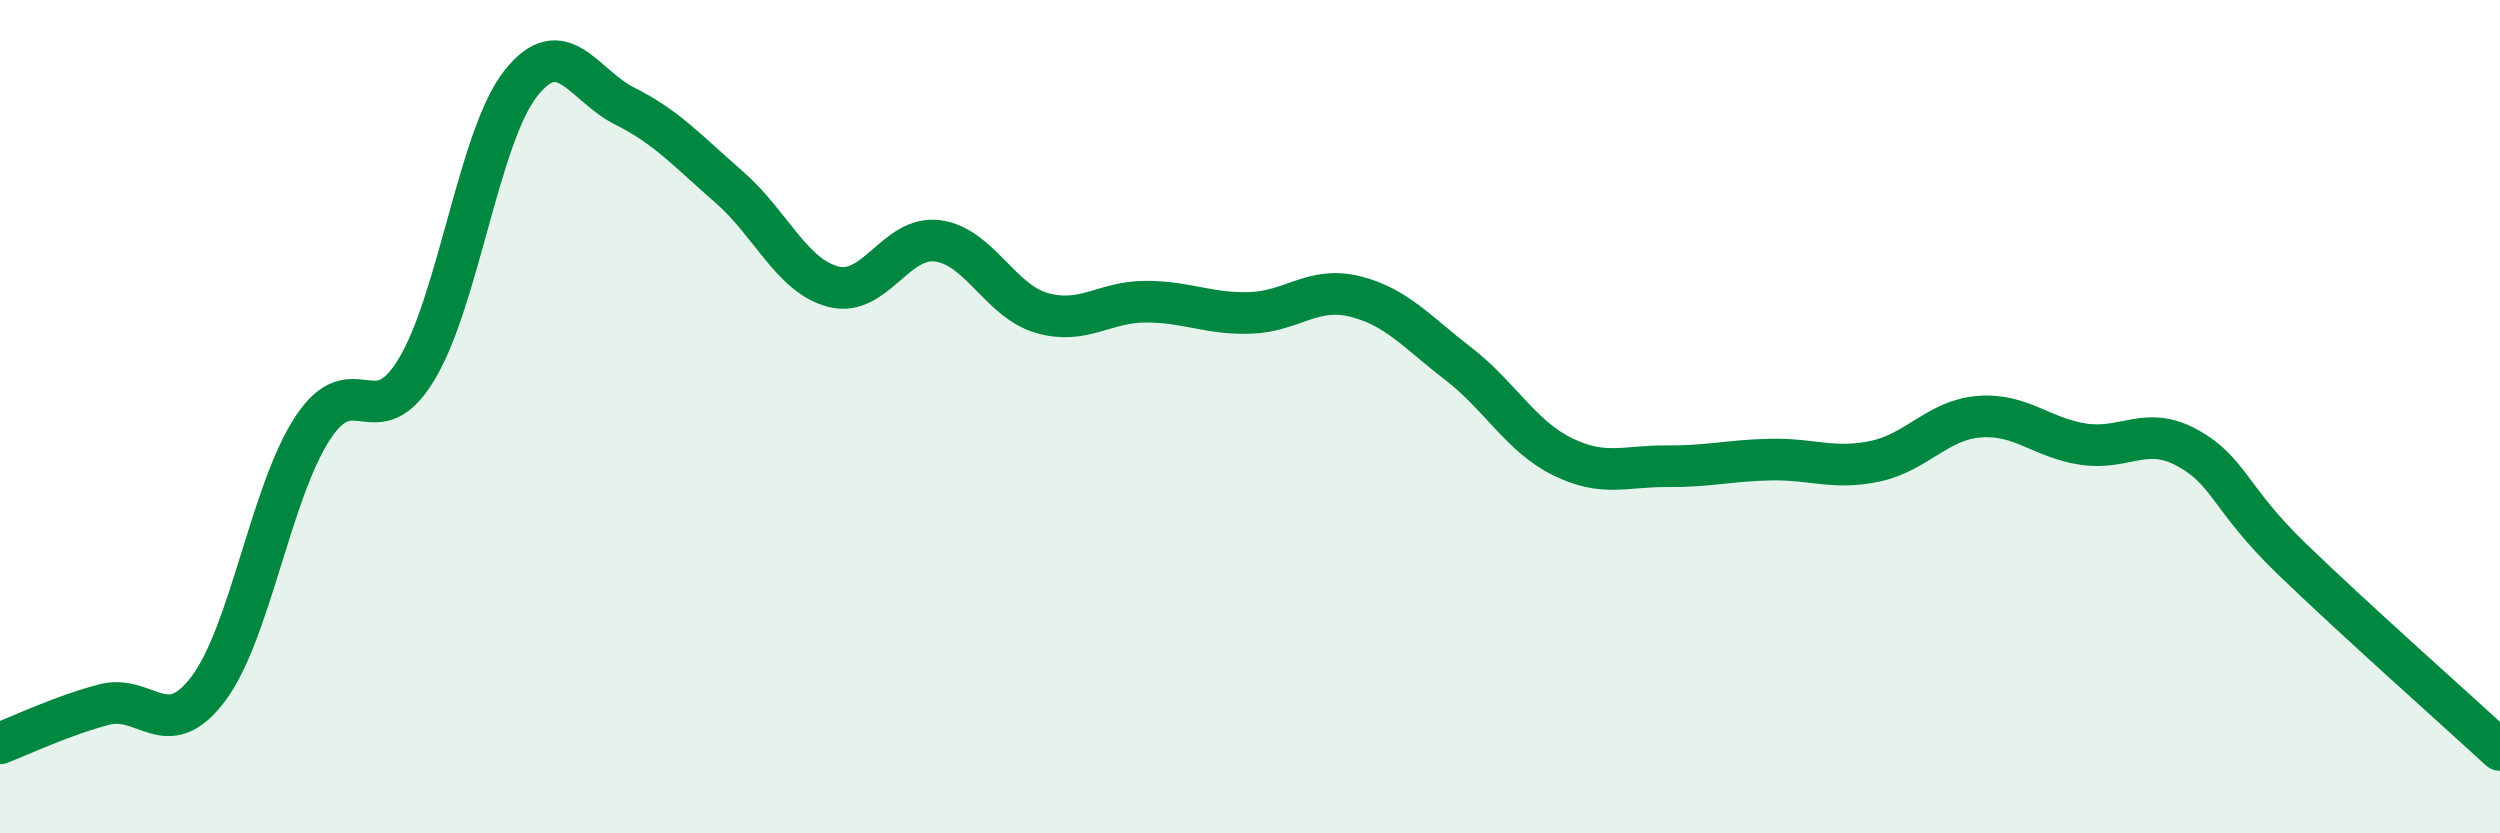 
    <svg width="60" height="20" viewBox="0 0 60 20" xmlns="http://www.w3.org/2000/svg">
      <path
        d="M 0,17.84 C 0.5,17.65 1.5,17.17 2.5,16.91 C 3.5,16.65 4,17.86 5,16.53 C 6,15.2 6.5,11.81 7.5,10.28 C 8.5,8.75 9,10.52 10,8.86 C 11,7.2 11.5,3.26 12.5,2 C 13.5,0.74 14,2.05 15,2.55 C 16,3.05 16.5,3.62 17.5,4.49 C 18.5,5.36 19,6.62 20,6.88 C 21,7.14 21.5,5.65 22.5,5.78 C 23.5,5.91 24,7.22 25,7.51 C 26,7.8 26.5,7.24 27.5,7.24 C 28.5,7.24 29,7.54 30,7.51 C 31,7.48 31.5,6.87 32.5,7.11 C 33.5,7.35 34,7.96 35,8.73 C 36,9.5 36.5,10.47 37.5,10.96 C 38.5,11.45 39,11.18 40,11.19 C 41,11.2 41.5,11.05 42.5,11.03 C 43.5,11.01 44,11.28 45,11.07 C 46,10.86 46.5,10.08 47.5,10 C 48.5,9.92 49,10.51 50,10.66 C 51,10.81 51.5,10.2 52.5,10.75 C 53.5,11.3 53.5,11.96 55,13.41 C 56.5,14.86 59,17.08 60,18L60 20L0 20Z"
        fill="#008740"
        opacity="0.1"
        stroke-linecap="round"
        stroke-linejoin="round"
      />
      <path
        d="M 0,17.84 C 0.5,17.65 1.5,17.17 2.5,16.91 C 3.5,16.65 4,17.86 5,16.53 C 6,15.2 6.5,11.81 7.5,10.28 C 8.5,8.75 9,10.52 10,8.86 C 11,7.2 11.5,3.26 12.5,2 C 13.5,0.74 14,2.05 15,2.55 C 16,3.05 16.5,3.62 17.5,4.49 C 18.5,5.36 19,6.62 20,6.88 C 21,7.14 21.5,5.65 22.5,5.78 C 23.5,5.91 24,7.22 25,7.51 C 26,7.8 26.5,7.24 27.5,7.24 C 28.5,7.24 29,7.54 30,7.51 C 31,7.48 31.5,6.87 32.5,7.11 C 33.5,7.35 34,7.96 35,8.73 C 36,9.5 36.5,10.47 37.5,10.96 C 38.5,11.45 39,11.18 40,11.19 C 41,11.2 41.5,11.05 42.5,11.03 C 43.5,11.01 44,11.28 45,11.07 C 46,10.86 46.5,10.08 47.5,10 C 48.5,9.92 49,10.51 50,10.66 C 51,10.81 51.5,10.2 52.5,10.75 C 53.5,11.3 53.5,11.96 55,13.41 C 56.5,14.86 59,17.08 60,18"
        stroke="#008740"
        stroke-width="1"
        fill="none"
        stroke-linecap="round"
        stroke-linejoin="round"
      />
    </svg>
  